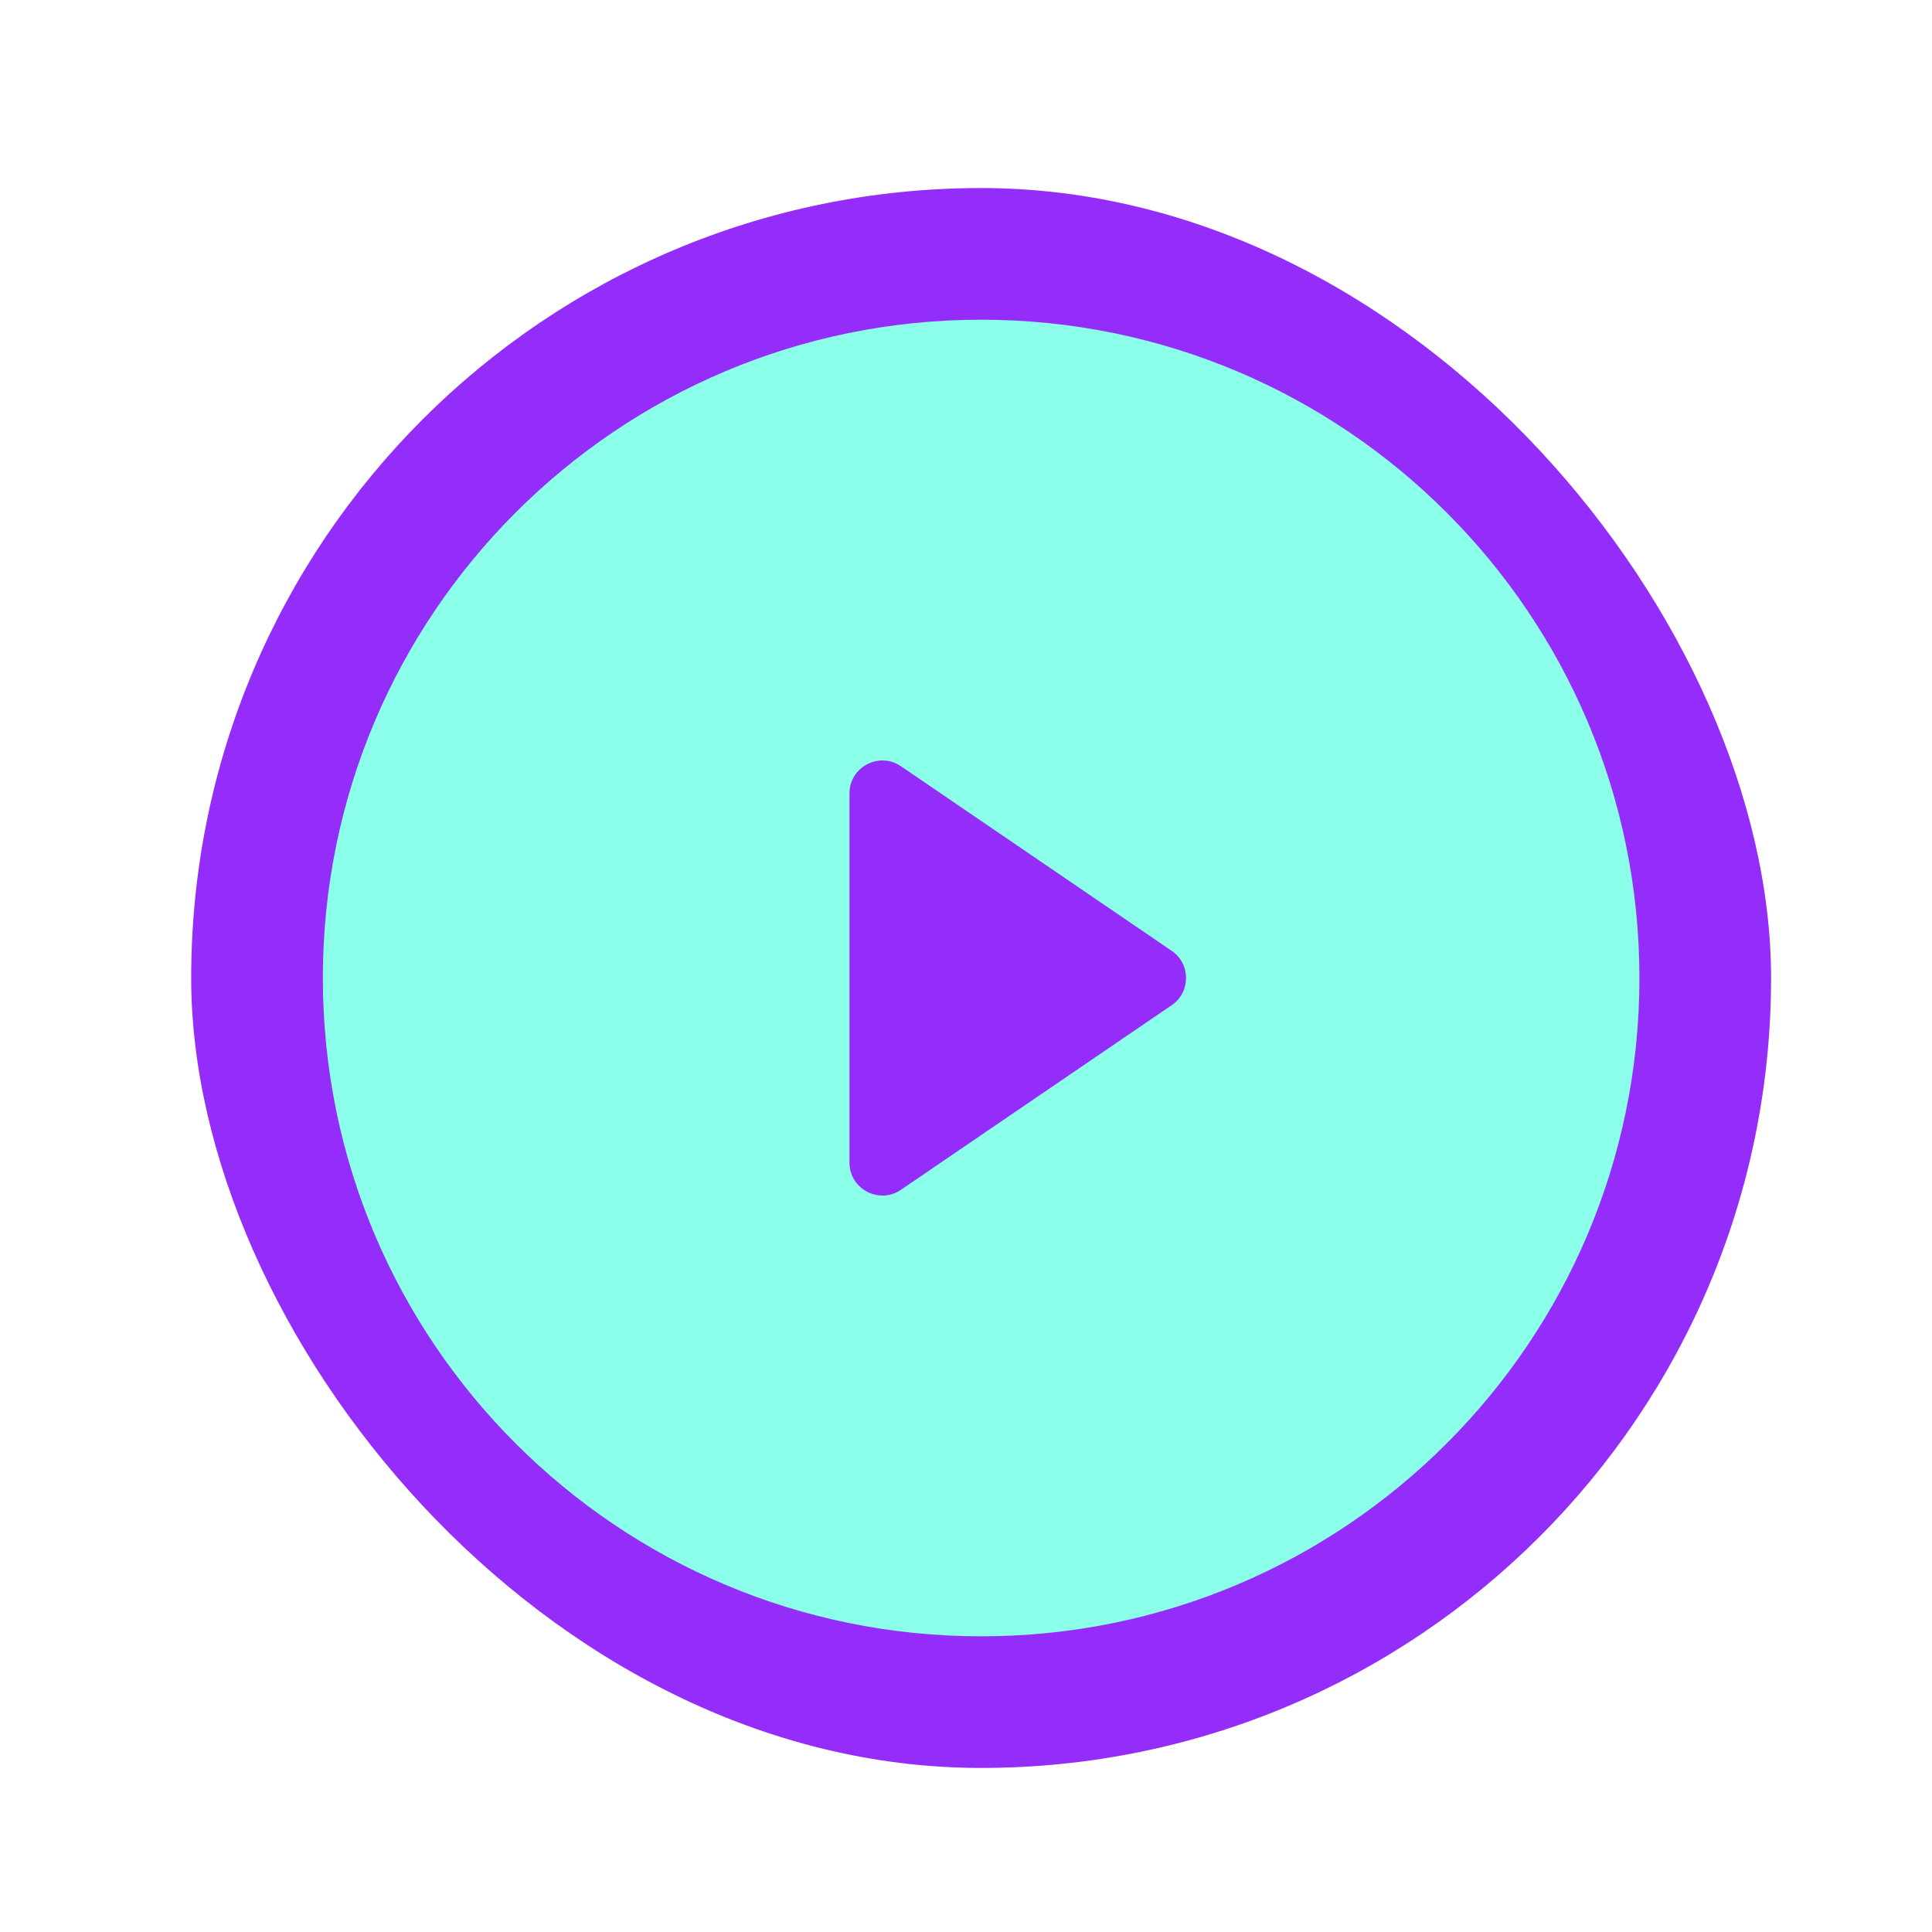 <svg width="48" height="48" viewBox="0 0 48 48" fill="none" xmlns="http://www.w3.org/2000/svg">
<g filter="url(#filter0_d_4_57574)">
<rect x="4.75" y="0.672" width="39.252" height="39.252" rx="19.626" fill="#942DFA"/>
<path fill-rule="evenodd" clip-rule="evenodd" d="M24.376 36.654C33.409 36.654 40.731 29.331 40.731 20.299C40.731 11.266 33.409 3.943 24.376 3.943C15.343 3.943 8.021 11.266 8.021 20.299C8.021 29.331 15.343 36.654 24.376 36.654ZM22.384 15.037C21.841 14.667 21.105 15.056 21.105 15.713V24.884C21.105 25.541 21.841 25.93 22.384 25.56L29.11 20.974C29.586 20.649 29.586 19.948 29.11 19.623L22.384 15.037Z" fill="#8BFFEA"/>
</g>
<defs>
<filter id="filter0_d_4_57574" x="0.75" y="0.672" width="47.252" height="47.252" filterUnits="userSpaceOnUse" color-interpolation-filters="sRGB">
<feFlood flood-opacity="0" result="BackgroundImageFix"/>
<feColorMatrix in="SourceAlpha" type="matrix" values="0 0 0 0 0 0 0 0 0 0 0 0 0 0 0 0 0 0 127 0" result="hardAlpha"/>
<feOffset dy="4"/>
<feGaussianBlur stdDeviation="2"/>
<feComposite in2="hardAlpha" operator="out"/>
<feColorMatrix type="matrix" values="0 0 0 0 0 0 0 0 0 0 0 0 0 0 0 0 0 0 0.25 0"/>
<feBlend mode="normal" in2="BackgroundImageFix" result="effect1_dropShadow_4_57574"/>
<feBlend mode="normal" in="SourceGraphic" in2="effect1_dropShadow_4_57574" result="shape"/>
</filter>
</defs>
</svg>
